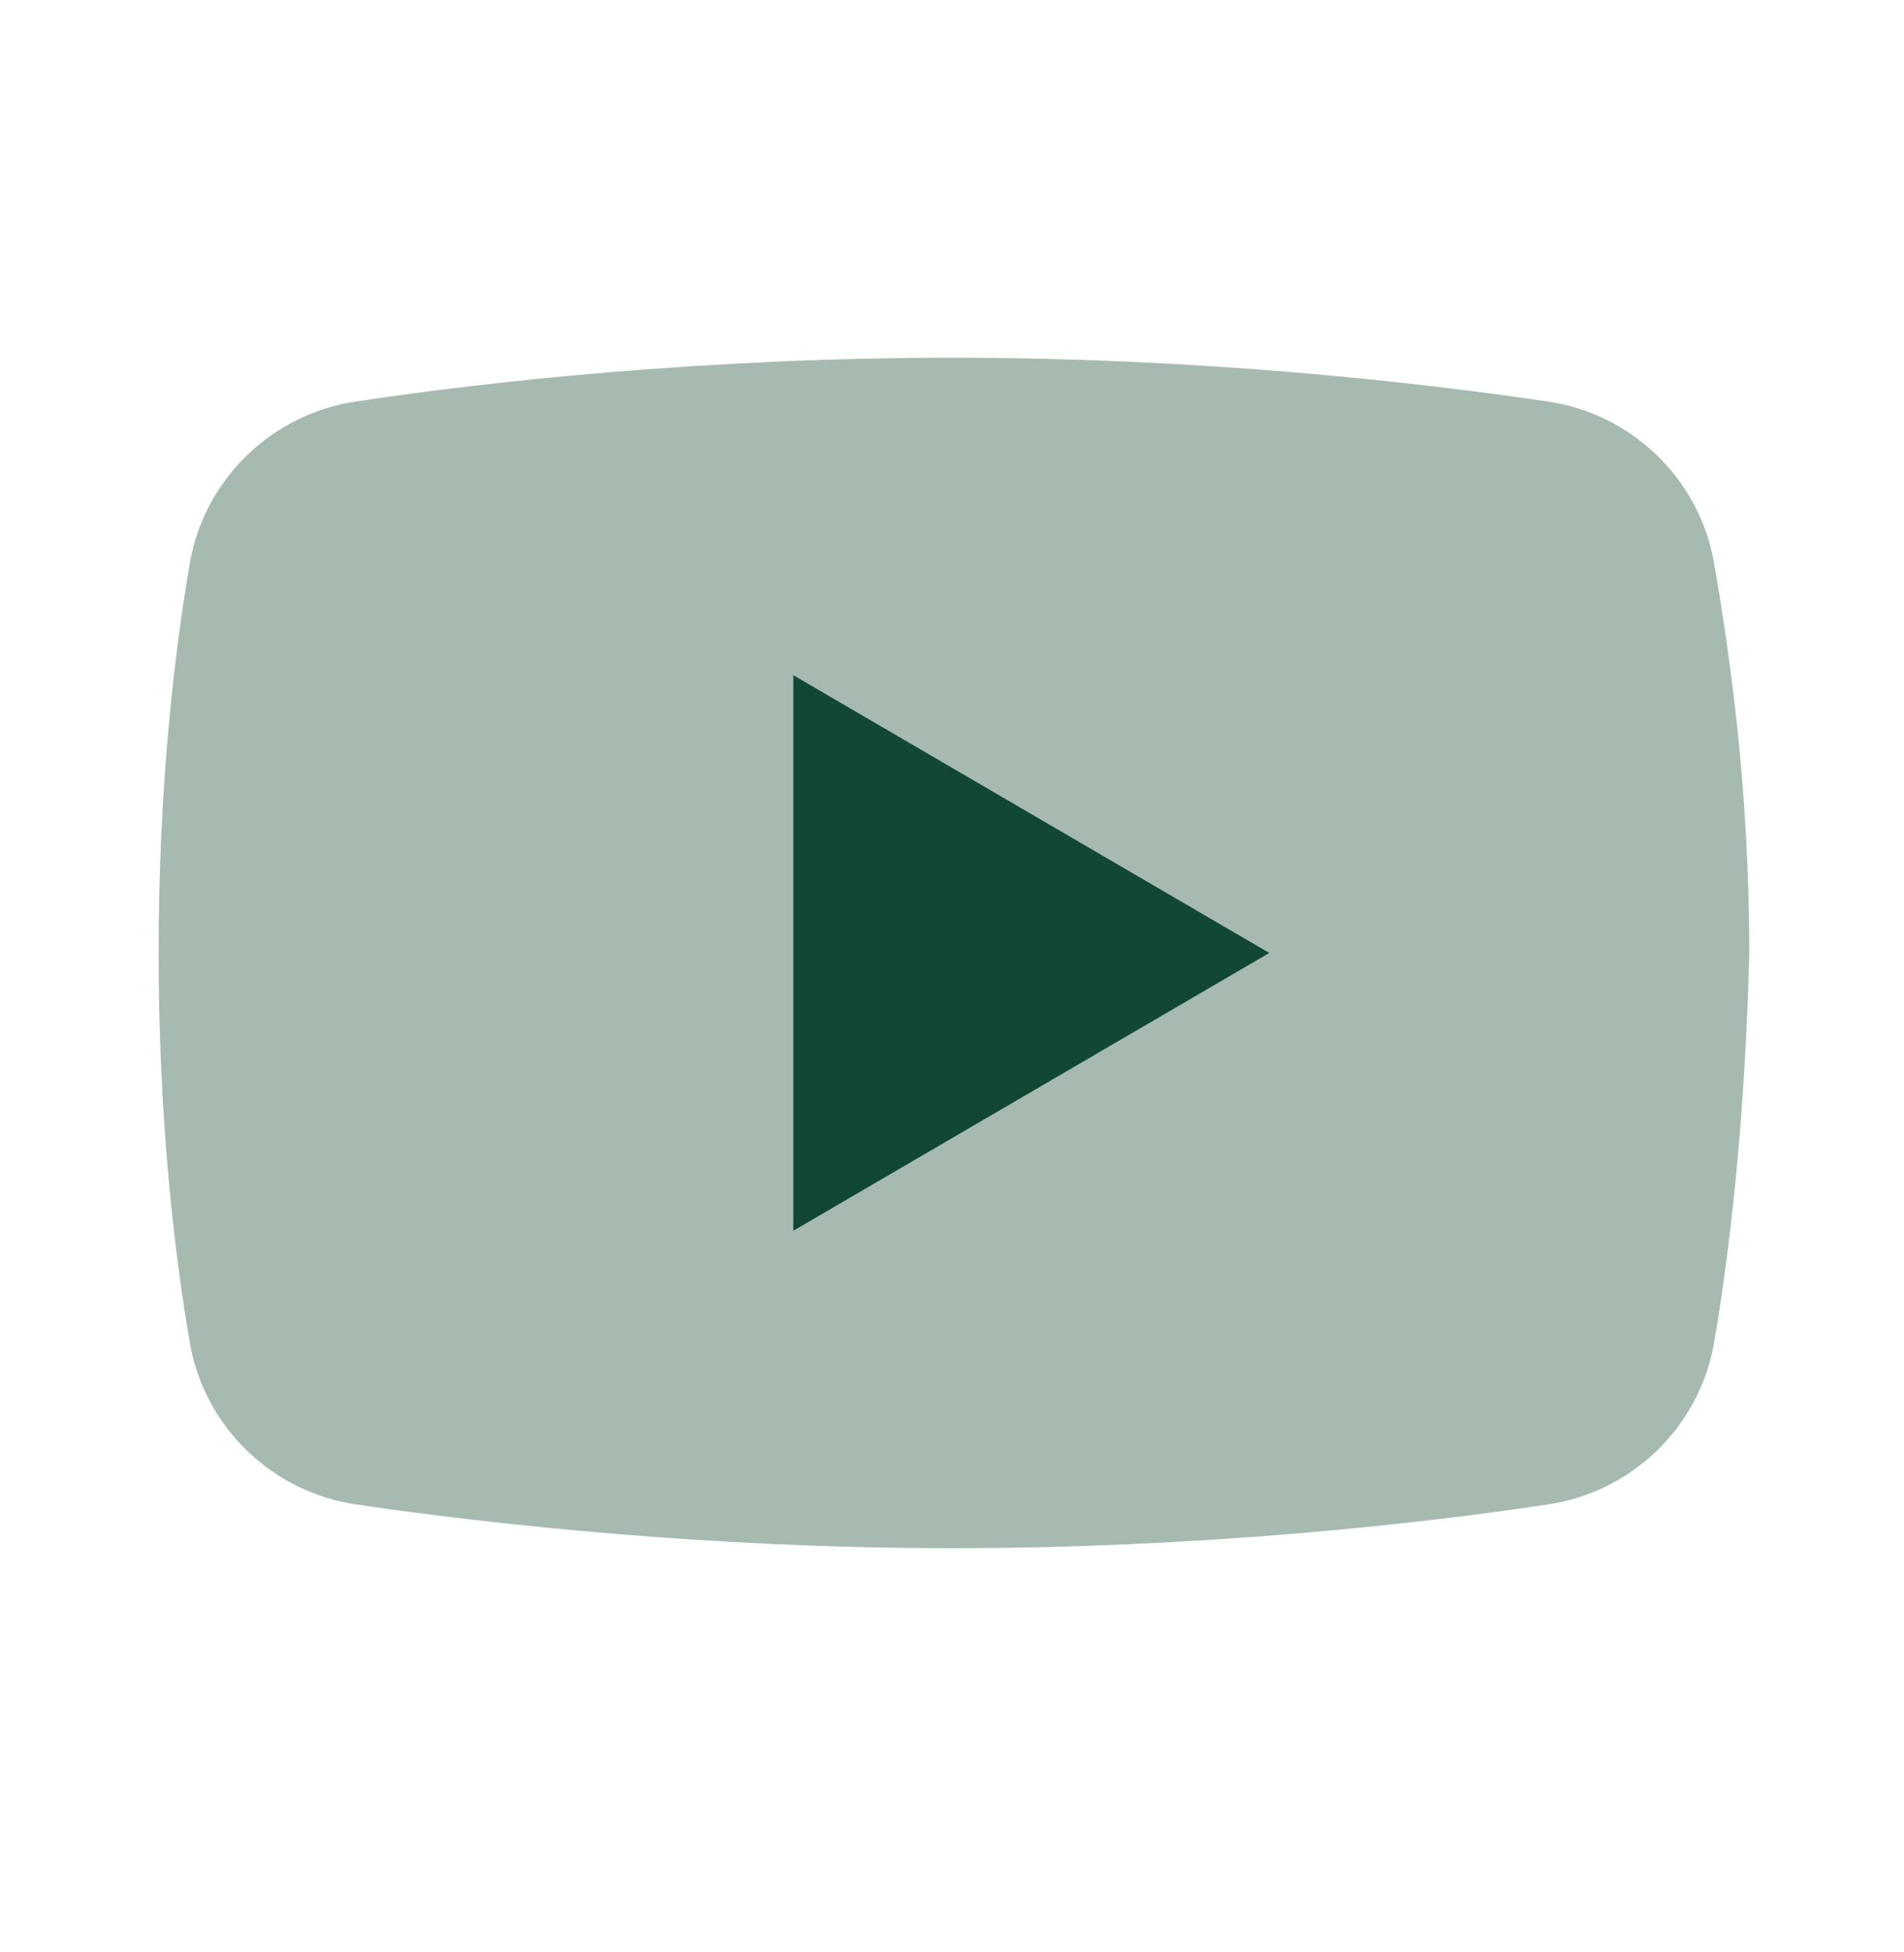 <svg width="40" height="41" viewBox="0 0 40 41" fill="none" xmlns="http://www.w3.org/2000/svg">
<path d="M35.999 28.262C35.665 30.012 34.249 31.346 32.499 31.596C29.749 32.012 25.165 32.512 19.999 32.512C14.915 32.512 10.332 32.012 7.499 31.596C5.749 31.346 4.332 30.012 3.999 28.262C3.665 26.346 3.332 23.512 3.332 20.012C3.332 16.512 3.665 13.679 3.999 11.762C4.332 10.012 5.749 8.679 7.499 8.429C10.249 8.012 14.832 7.512 19.999 7.512C25.165 7.512 29.665 8.012 32.499 8.429C34.249 8.679 35.665 10.012 35.999 11.762C36.332 13.679 36.749 16.512 36.749 20.012C36.665 23.512 36.332 26.346 35.999 28.262Z" fill="#A7BAB0"></path>
<path d="M16.666 25.846V14.179L26.666 20.012L16.666 25.846Z" fill="#124734"></path>
</svg>
